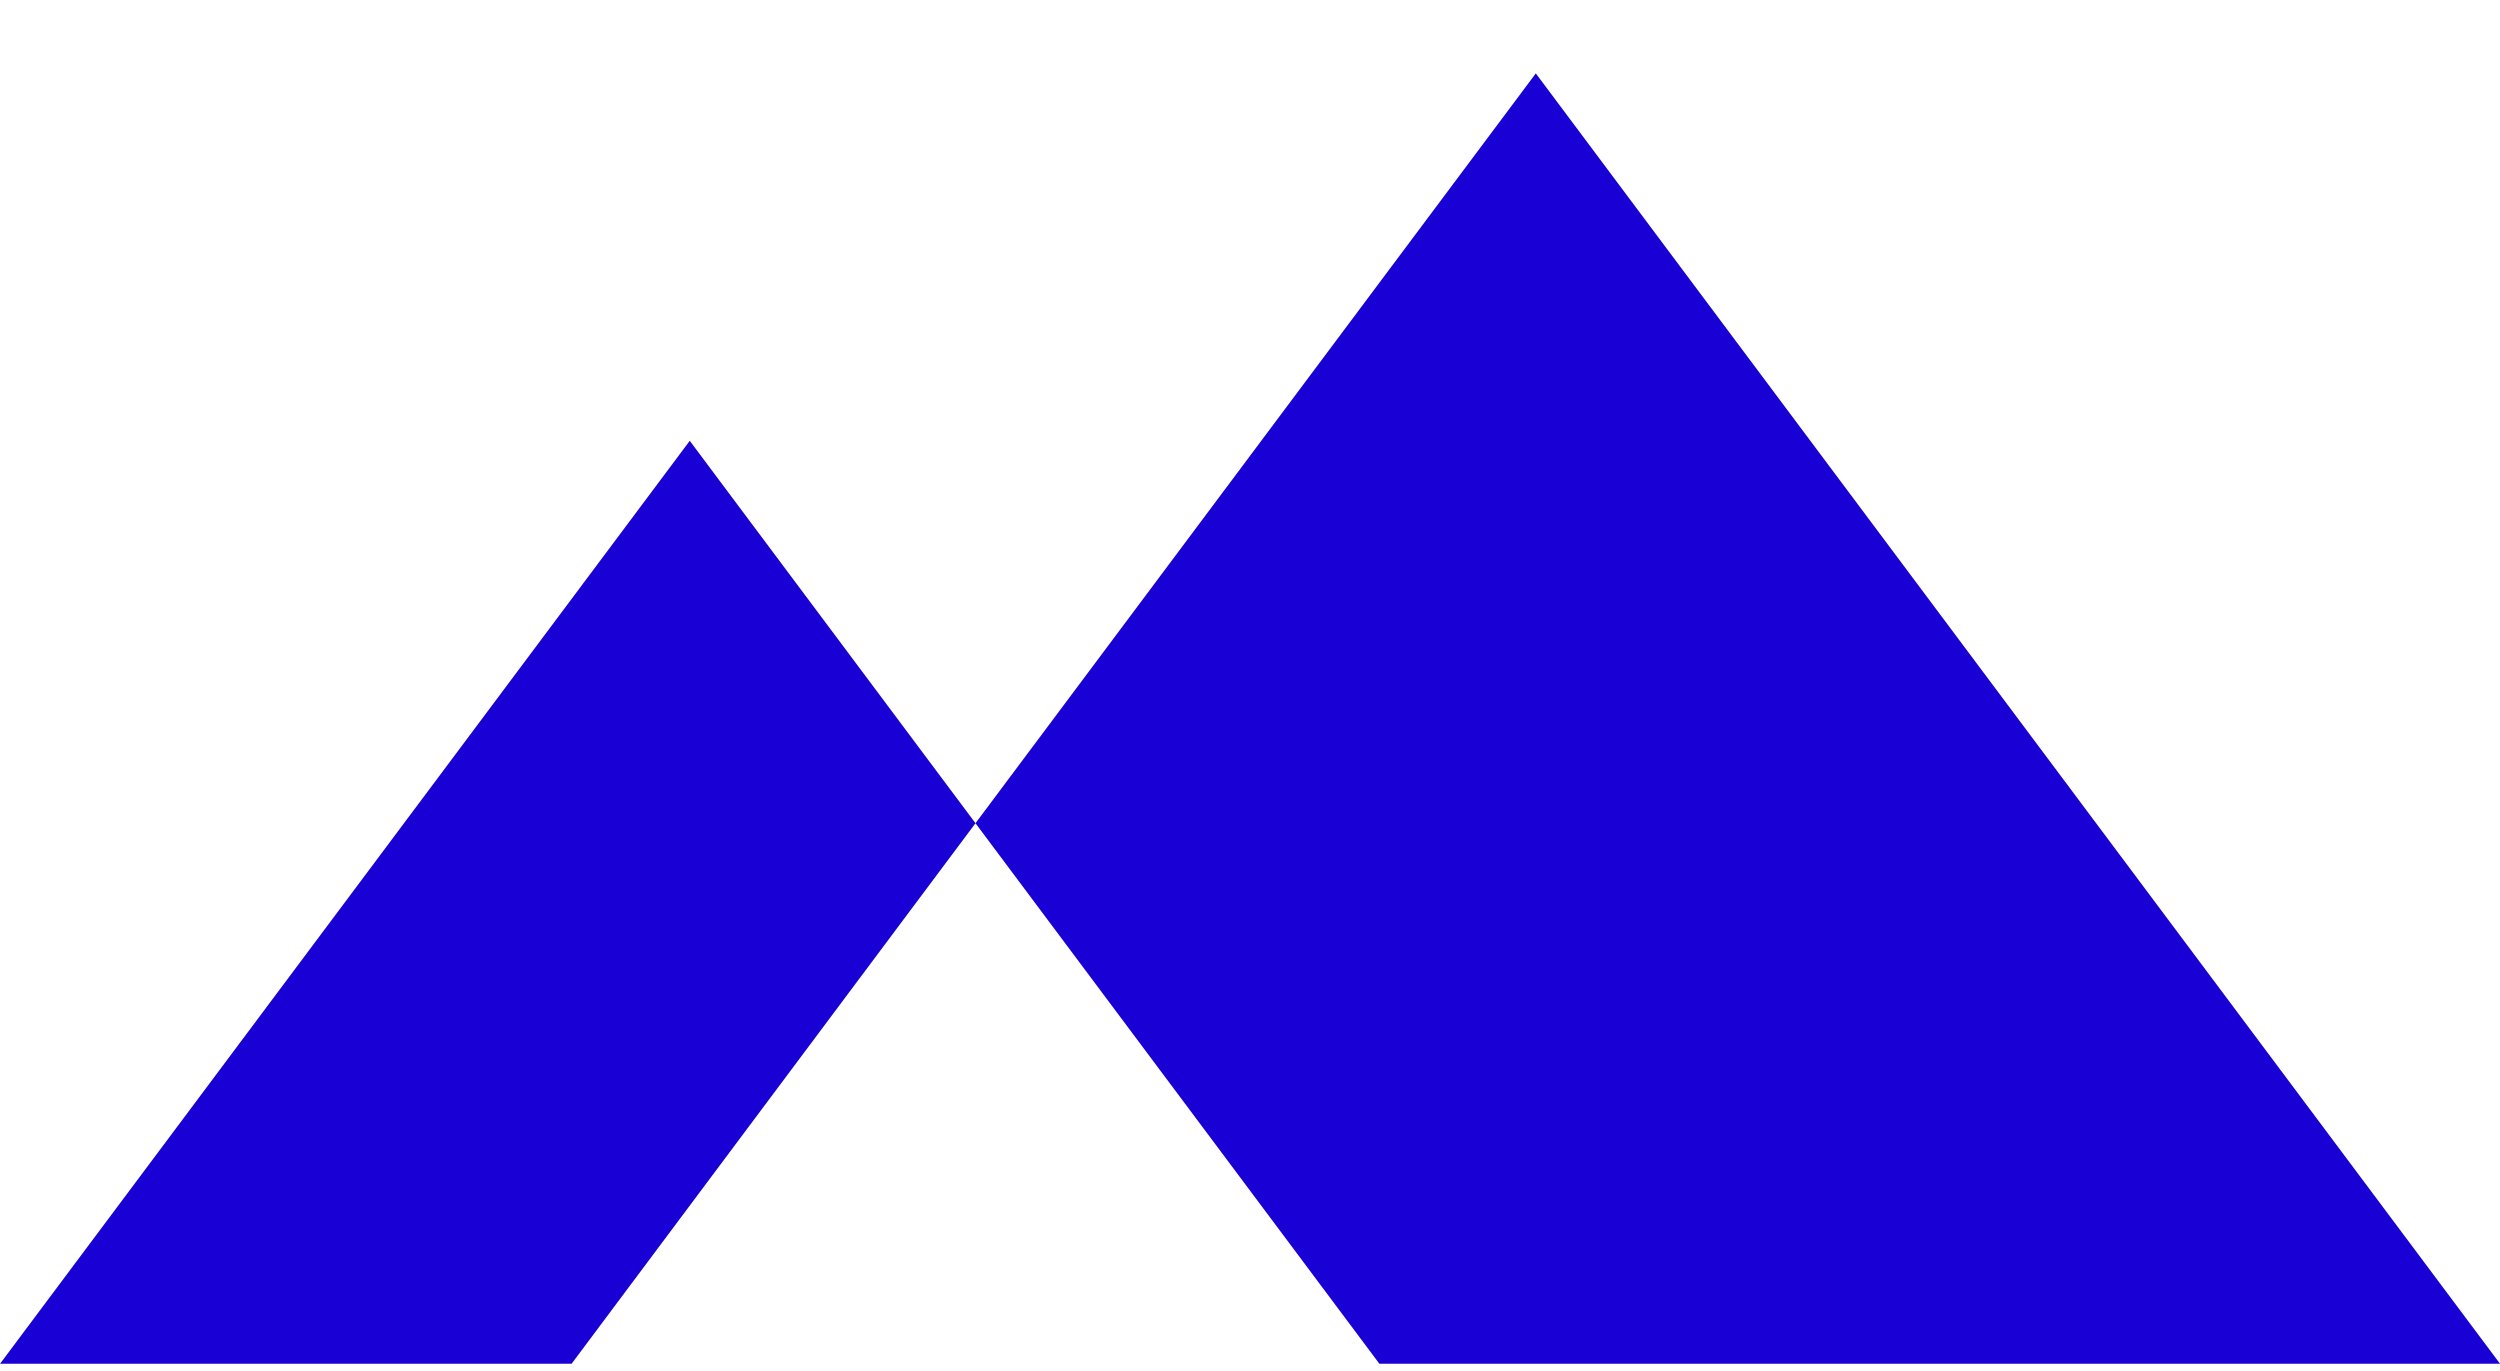 <?xml version="1.0" encoding="UTF-8"?> <svg xmlns="http://www.w3.org/2000/svg" width="31" height="17" viewBox="0 0 31 17" fill="none"><path d="M31 16.91L19.044 0.91L12.096 10.208L8.553 5.466L0.001 16.91H7.088L12.096 10.208L17.104 16.91H31Z" fill="#1900D4"></path></svg> 